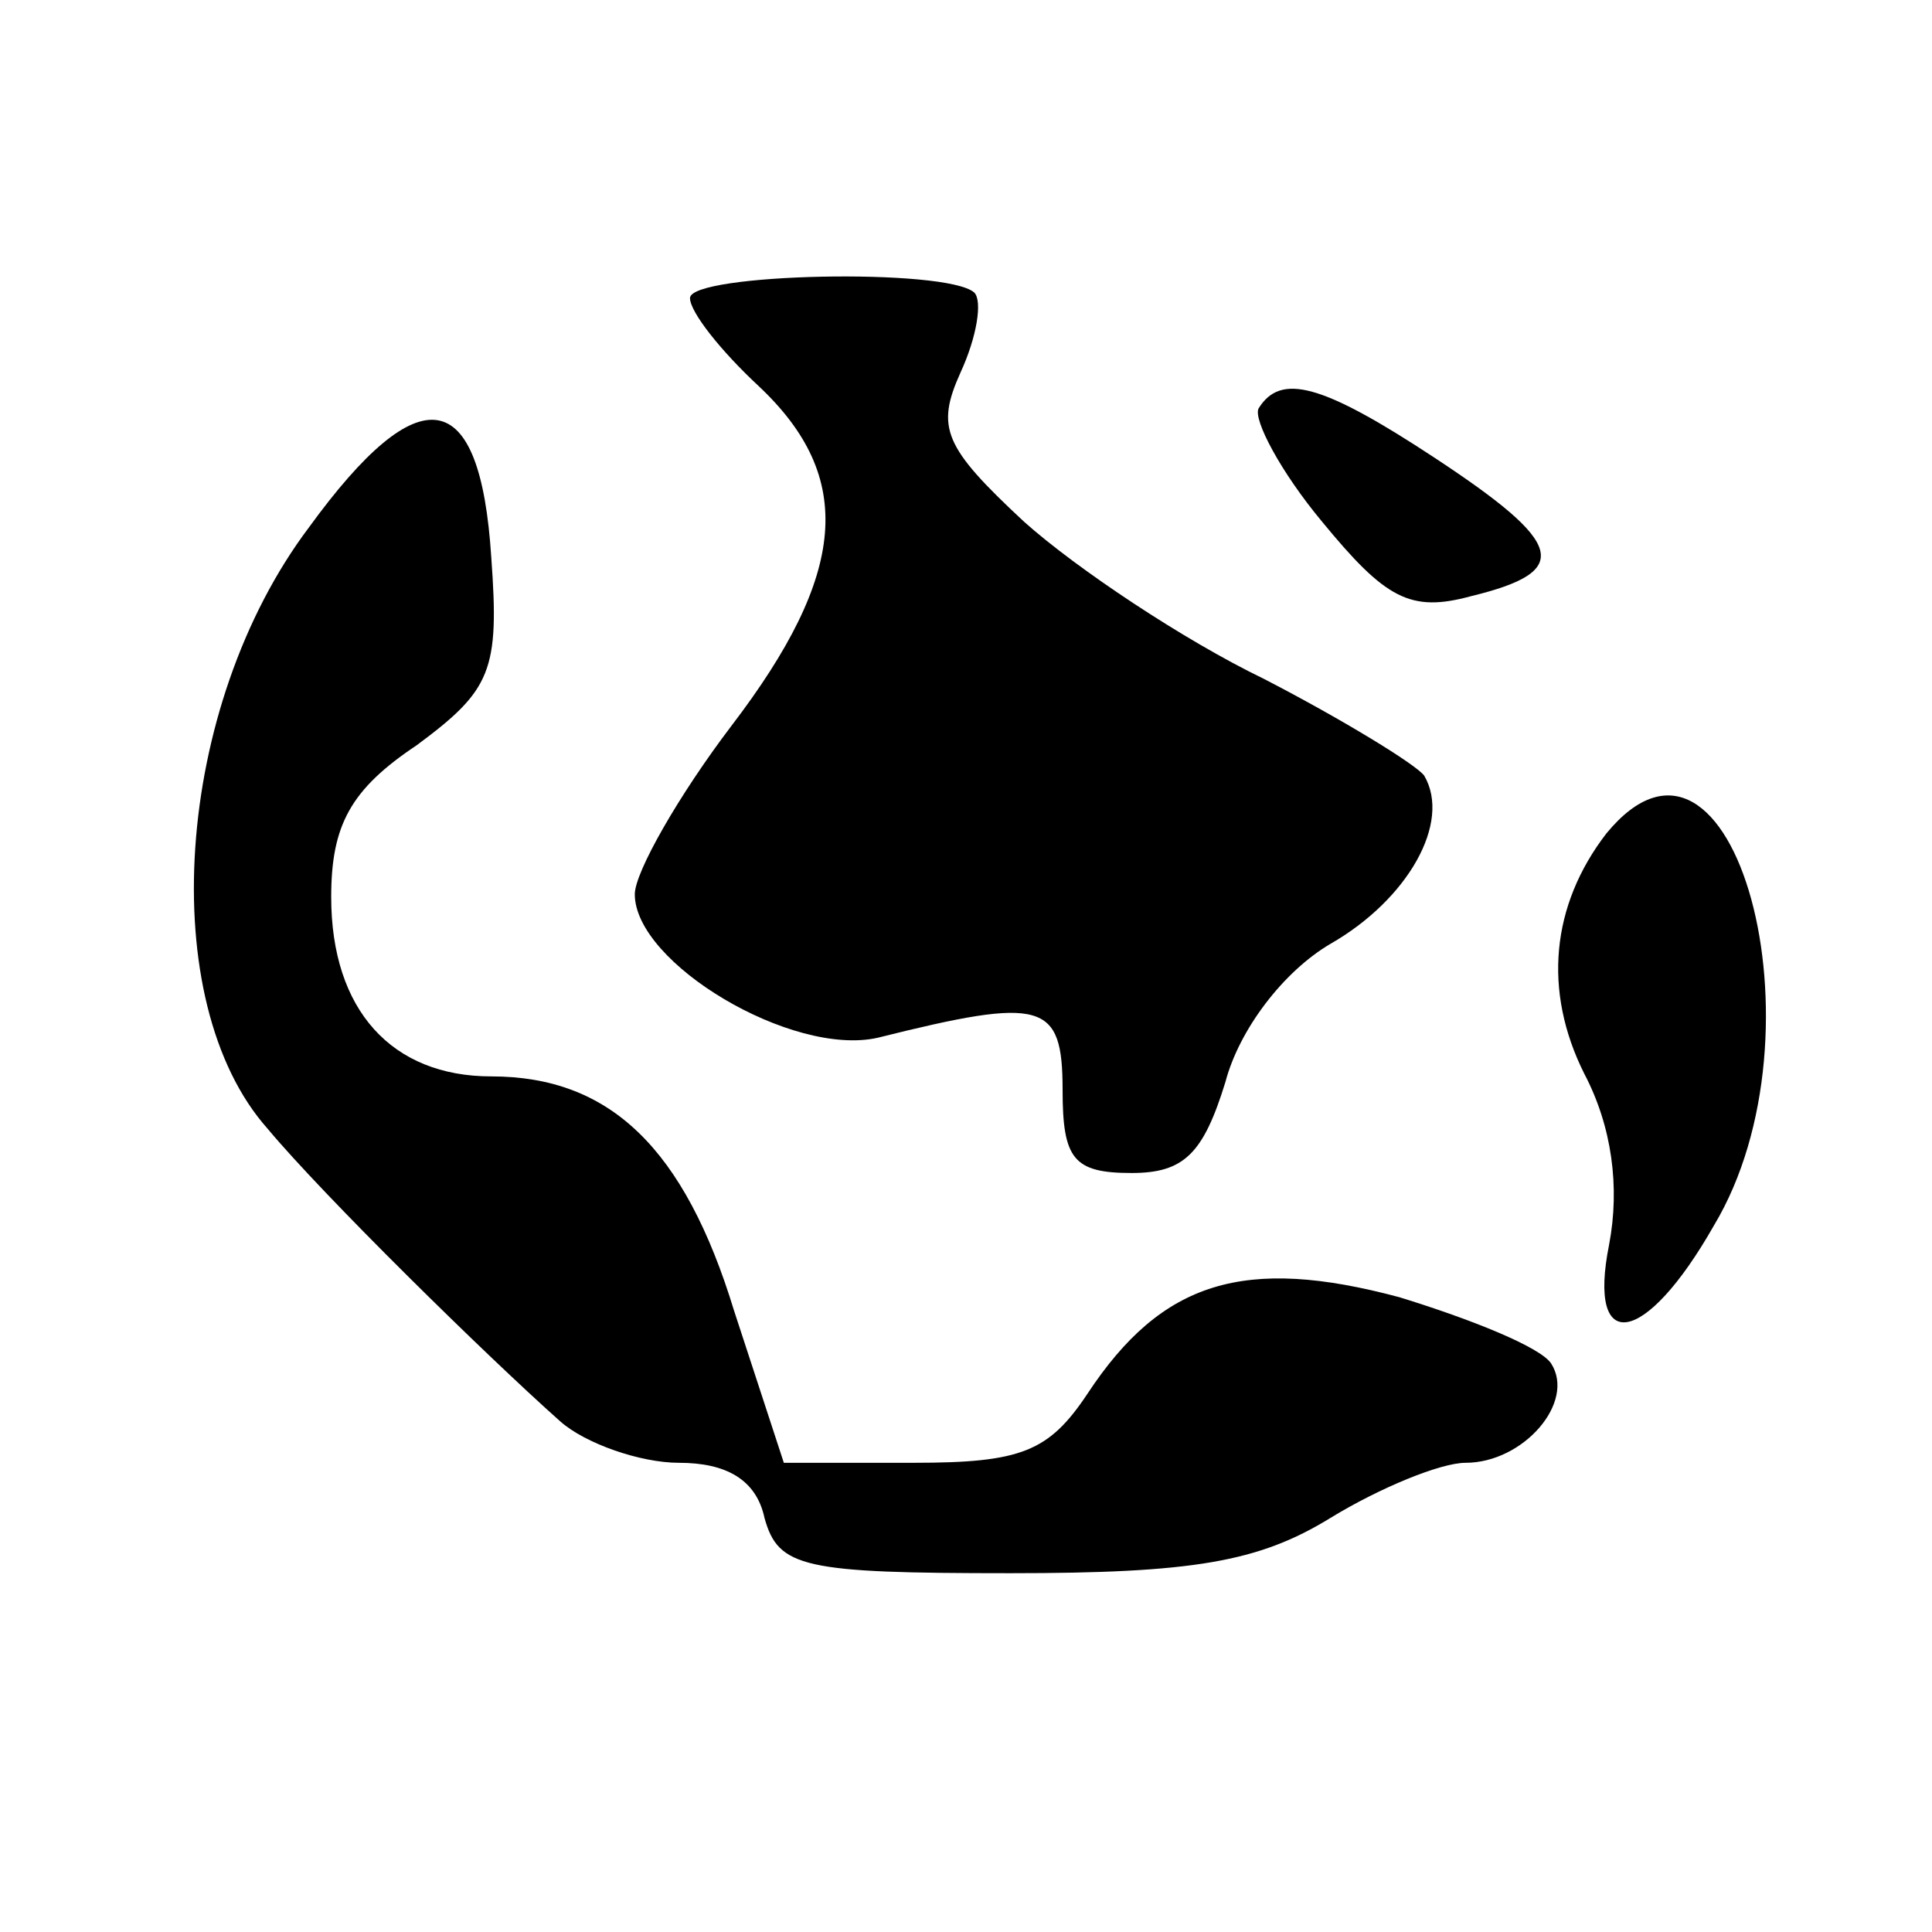 <?xml version="1.0" standalone="no"?>
<!DOCTYPE svg PUBLIC "-//W3C//DTD SVG 20010904//EN"
 "http://www.w3.org/TR/2001/REC-SVG-20010904/DTD/svg10.dtd">
<svg version="1.0" xmlns="http://www.w3.org/2000/svg"
 width="70pt" height="70pt" viewBox="0 0 70 70"
 preserveAspectRatio="xMidYMid meet">
<g transform="translate(0,70) scale(0.1,-0.1)"
fill="#000000" stroke="none">
<path d="M250 592 c0 -5 11 -19 25 -32 35 -33 32 -68 -10 -123 -19 -25 -35
-53 -35 -61 0 -25 57 -59 88 -52 60 15 67 13 67 -19 0 -25 4 -30 25 -30 19 0
26 7 34 33 5 19 21 40 38 50 28 16 44 44 34 61 -3 4 -29 20 -58 35 -29 14 -68
40 -87 57 -29 27 -32 34 -23 54 6 13 8 26 5 29 -10 9 -103 7 -103 -2z"/>
<path d="M456 552 c-2 -4 8 -23 23 -41 23 -28 32 -33 54 -27 37 9 34 19 -13
50 -41 27 -56 31 -64 18z"/>
<path d="M112 509 c-49 -65 -56 -172 -15 -218 20 -24 79 -82 106 -106 9 -8 29
-15 43 -15 17 0 28 -6 31 -20 5 -18 14 -20 89 -20 66 0 90 4 116 20 18 11 40
20 49 20 21 0 40 22 31 36 -4 6 -29 16 -55 24 -56 15 -86 6 -113 -35 -14 -21
-24 -25 -63 -25 l-47 0 -18 55 c-18 59 -45 85 -88 85 -36 0 -58 24 -58 65 0
26 7 39 31 55 27 20 30 27 27 68 -4 63 -26 66 -66 11z"/>
<path d="M582 398 c-20 -26 -23 -57 -8 -87 10 -19 13 -41 9 -62 -8 -40 13 -37
38 7 42 70 7 198 -39 142z"/>
</g>
</svg>
